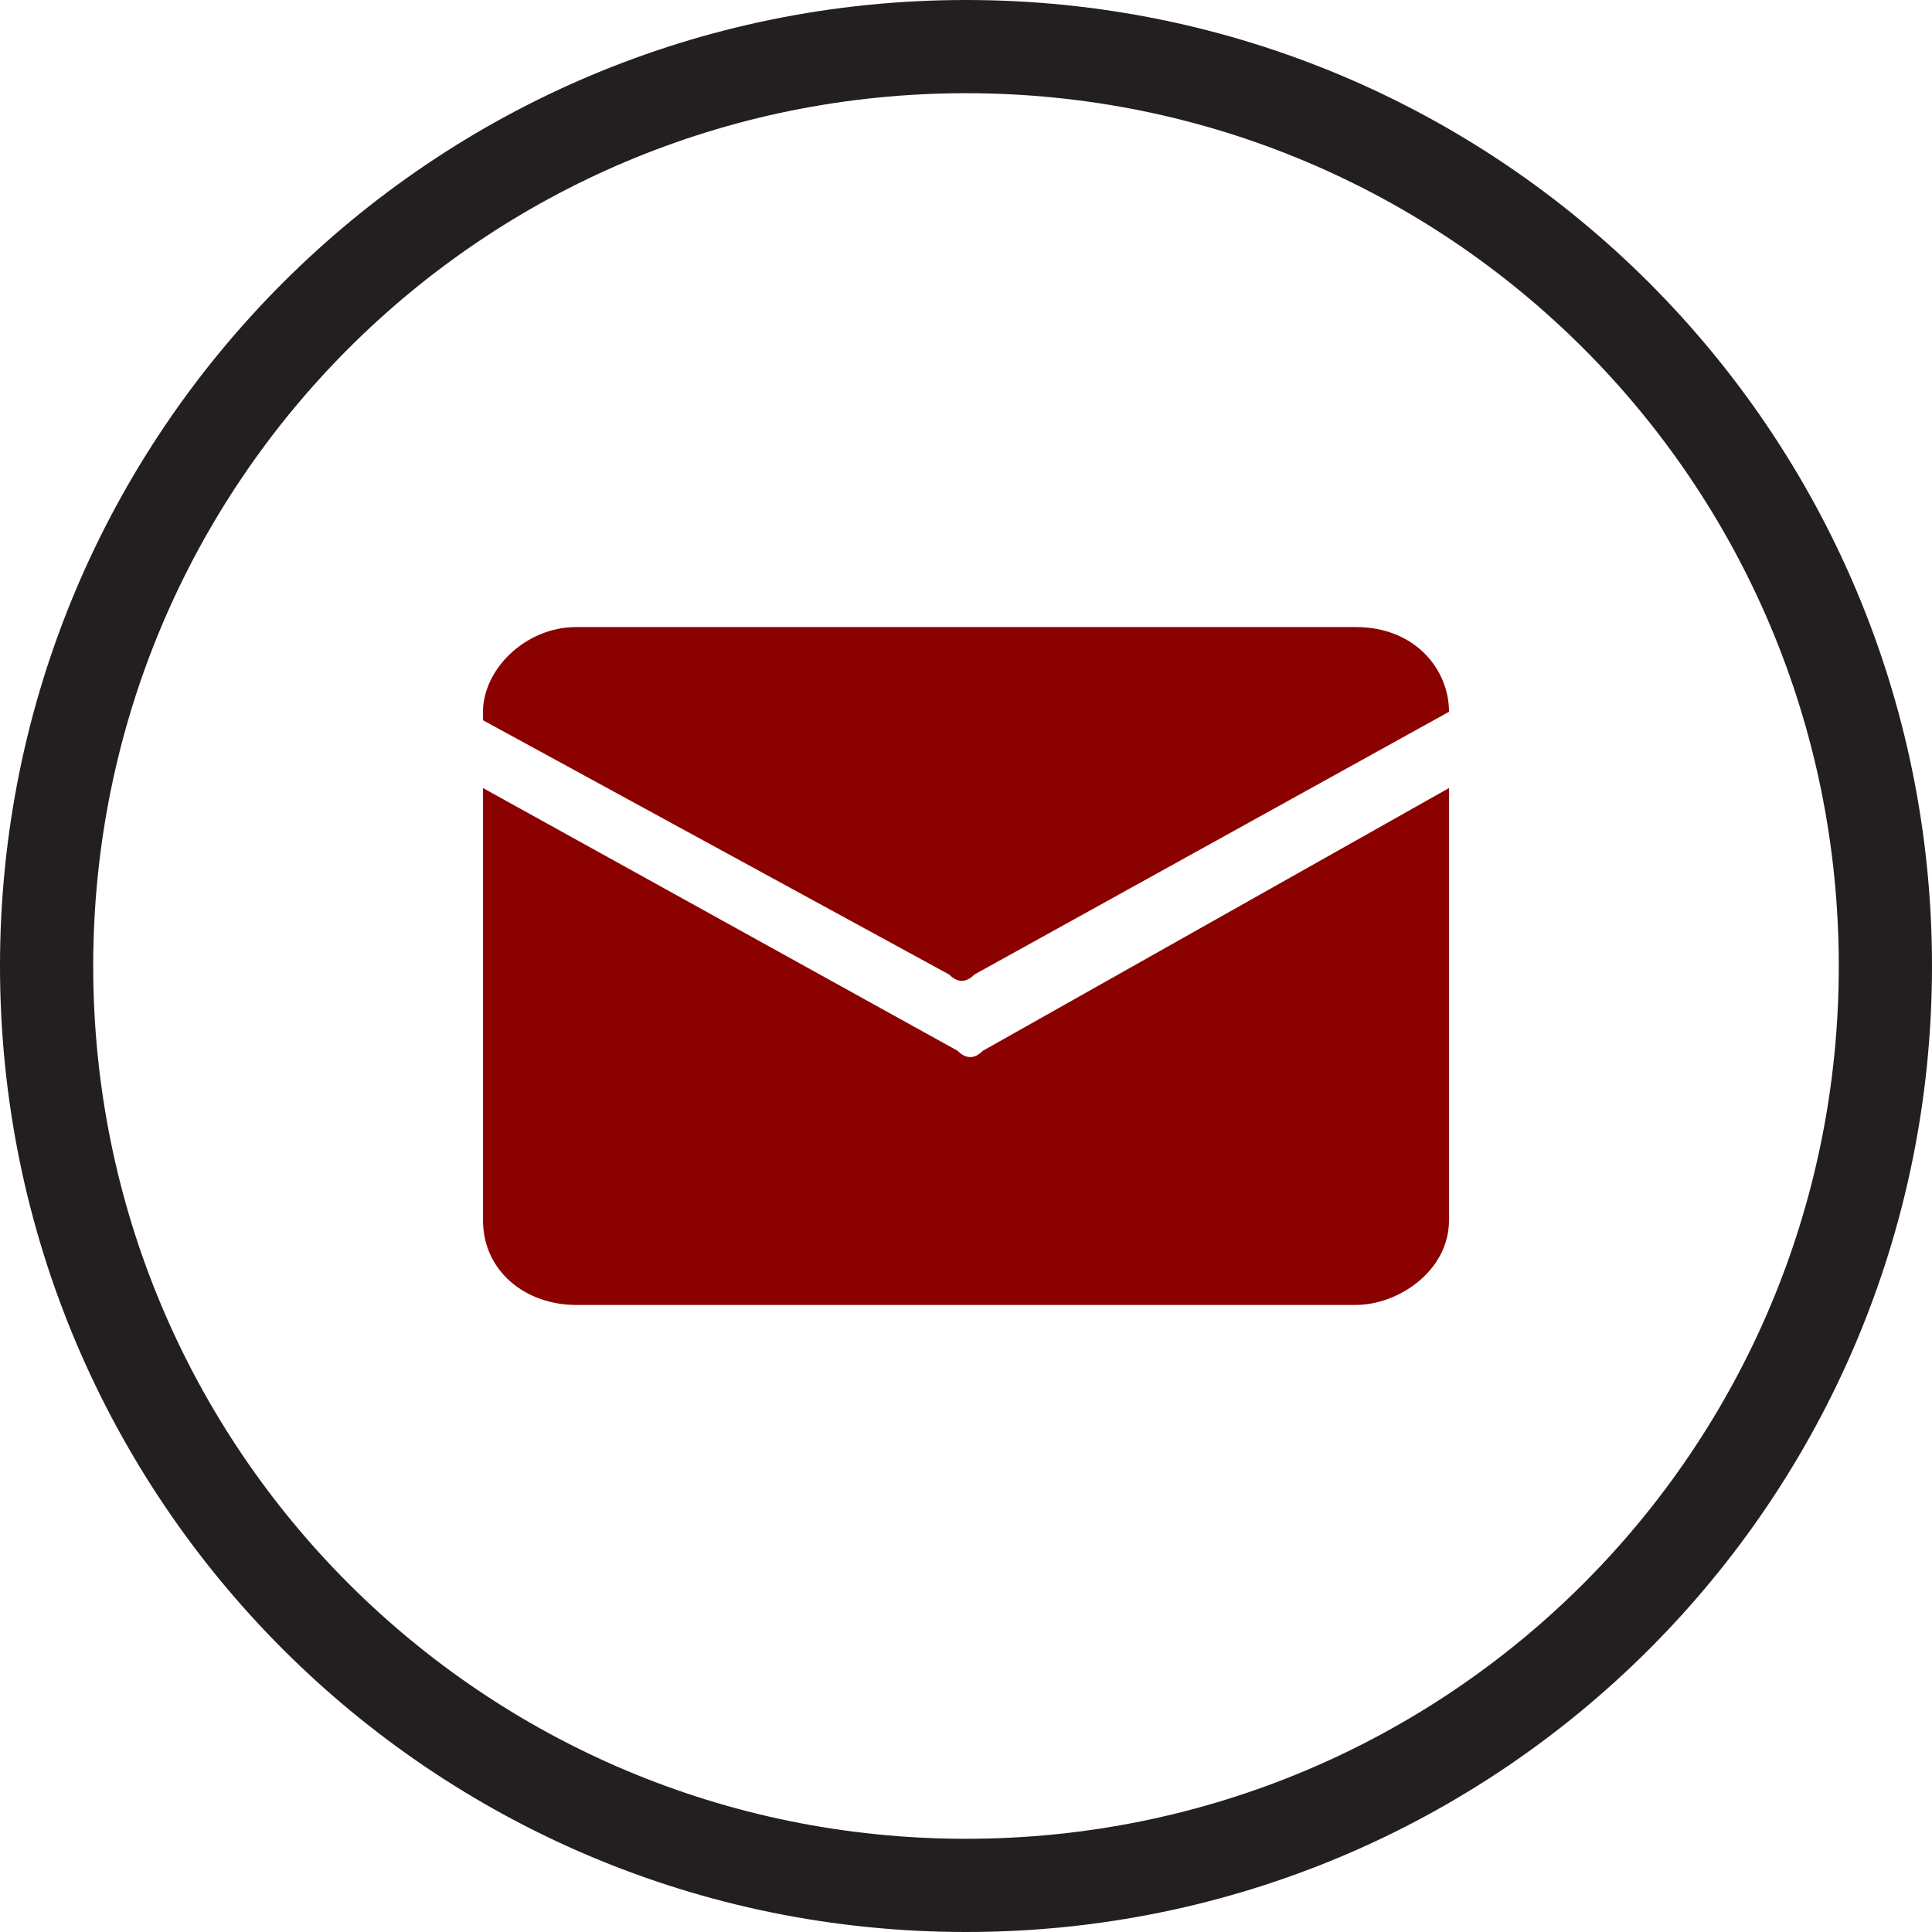 <?xml version="1.0" encoding="utf-8"?>
<!-- Generator: Adobe Illustrator 26.5.0, SVG Export Plug-In . SVG Version: 6.00 Build 0)  -->
<svg version="1.1" id="Layer_1" xmlns="http://www.w3.org/2000/svg" xmlns:xlink="http://www.w3.org/1999/xlink" x="0px" y="0px"
	 viewBox="0 0 22.8 22.8" style="enable-background:new 0 0 22.8 22.8;" xml:space="preserve">
<style type="text/css">
	.st0{fill:#231F20;}
	.st1{fill:#8B0100;}
</style>
<g>
	<path class="st0" d="M11.4,1.1c5.7,0,10.3,4.6,10.3,10.3s-4.6,10.3-10.3,10.3S1.1,17.1,1.1,11.4S5.7,1.1,11.4,1.1 M11.4,0
		C5.1,0,0,5.1,0,11.4s5.1,11.4,11.4,11.4s11.4-5.1,11.4-11.4S17.7,0,11.4,0L11.4,0z"/>
</g>
<g>
	<path class="st1" d="M11.2,11.5c0.1,0.1,0.2,0.1,0.3,0l5.6-3.1l0,0c0-0.5-0.4-1-1.1-1h-4.6H6.8c-0.6,0-1.1,0.5-1.1,1v0.1L11.2,11.5
		z"/>
	<path class="st1" d="M11.6,12.4c-0.1,0.1-0.2,0.1-0.3,0L5.7,9.3v5.1c0,0.6,0.5,1,1.1,1h4.6H16c0.5,0,1.1-0.4,1.1-1V9.3L11.6,12.4z"
		/>
</g>
</svg>
